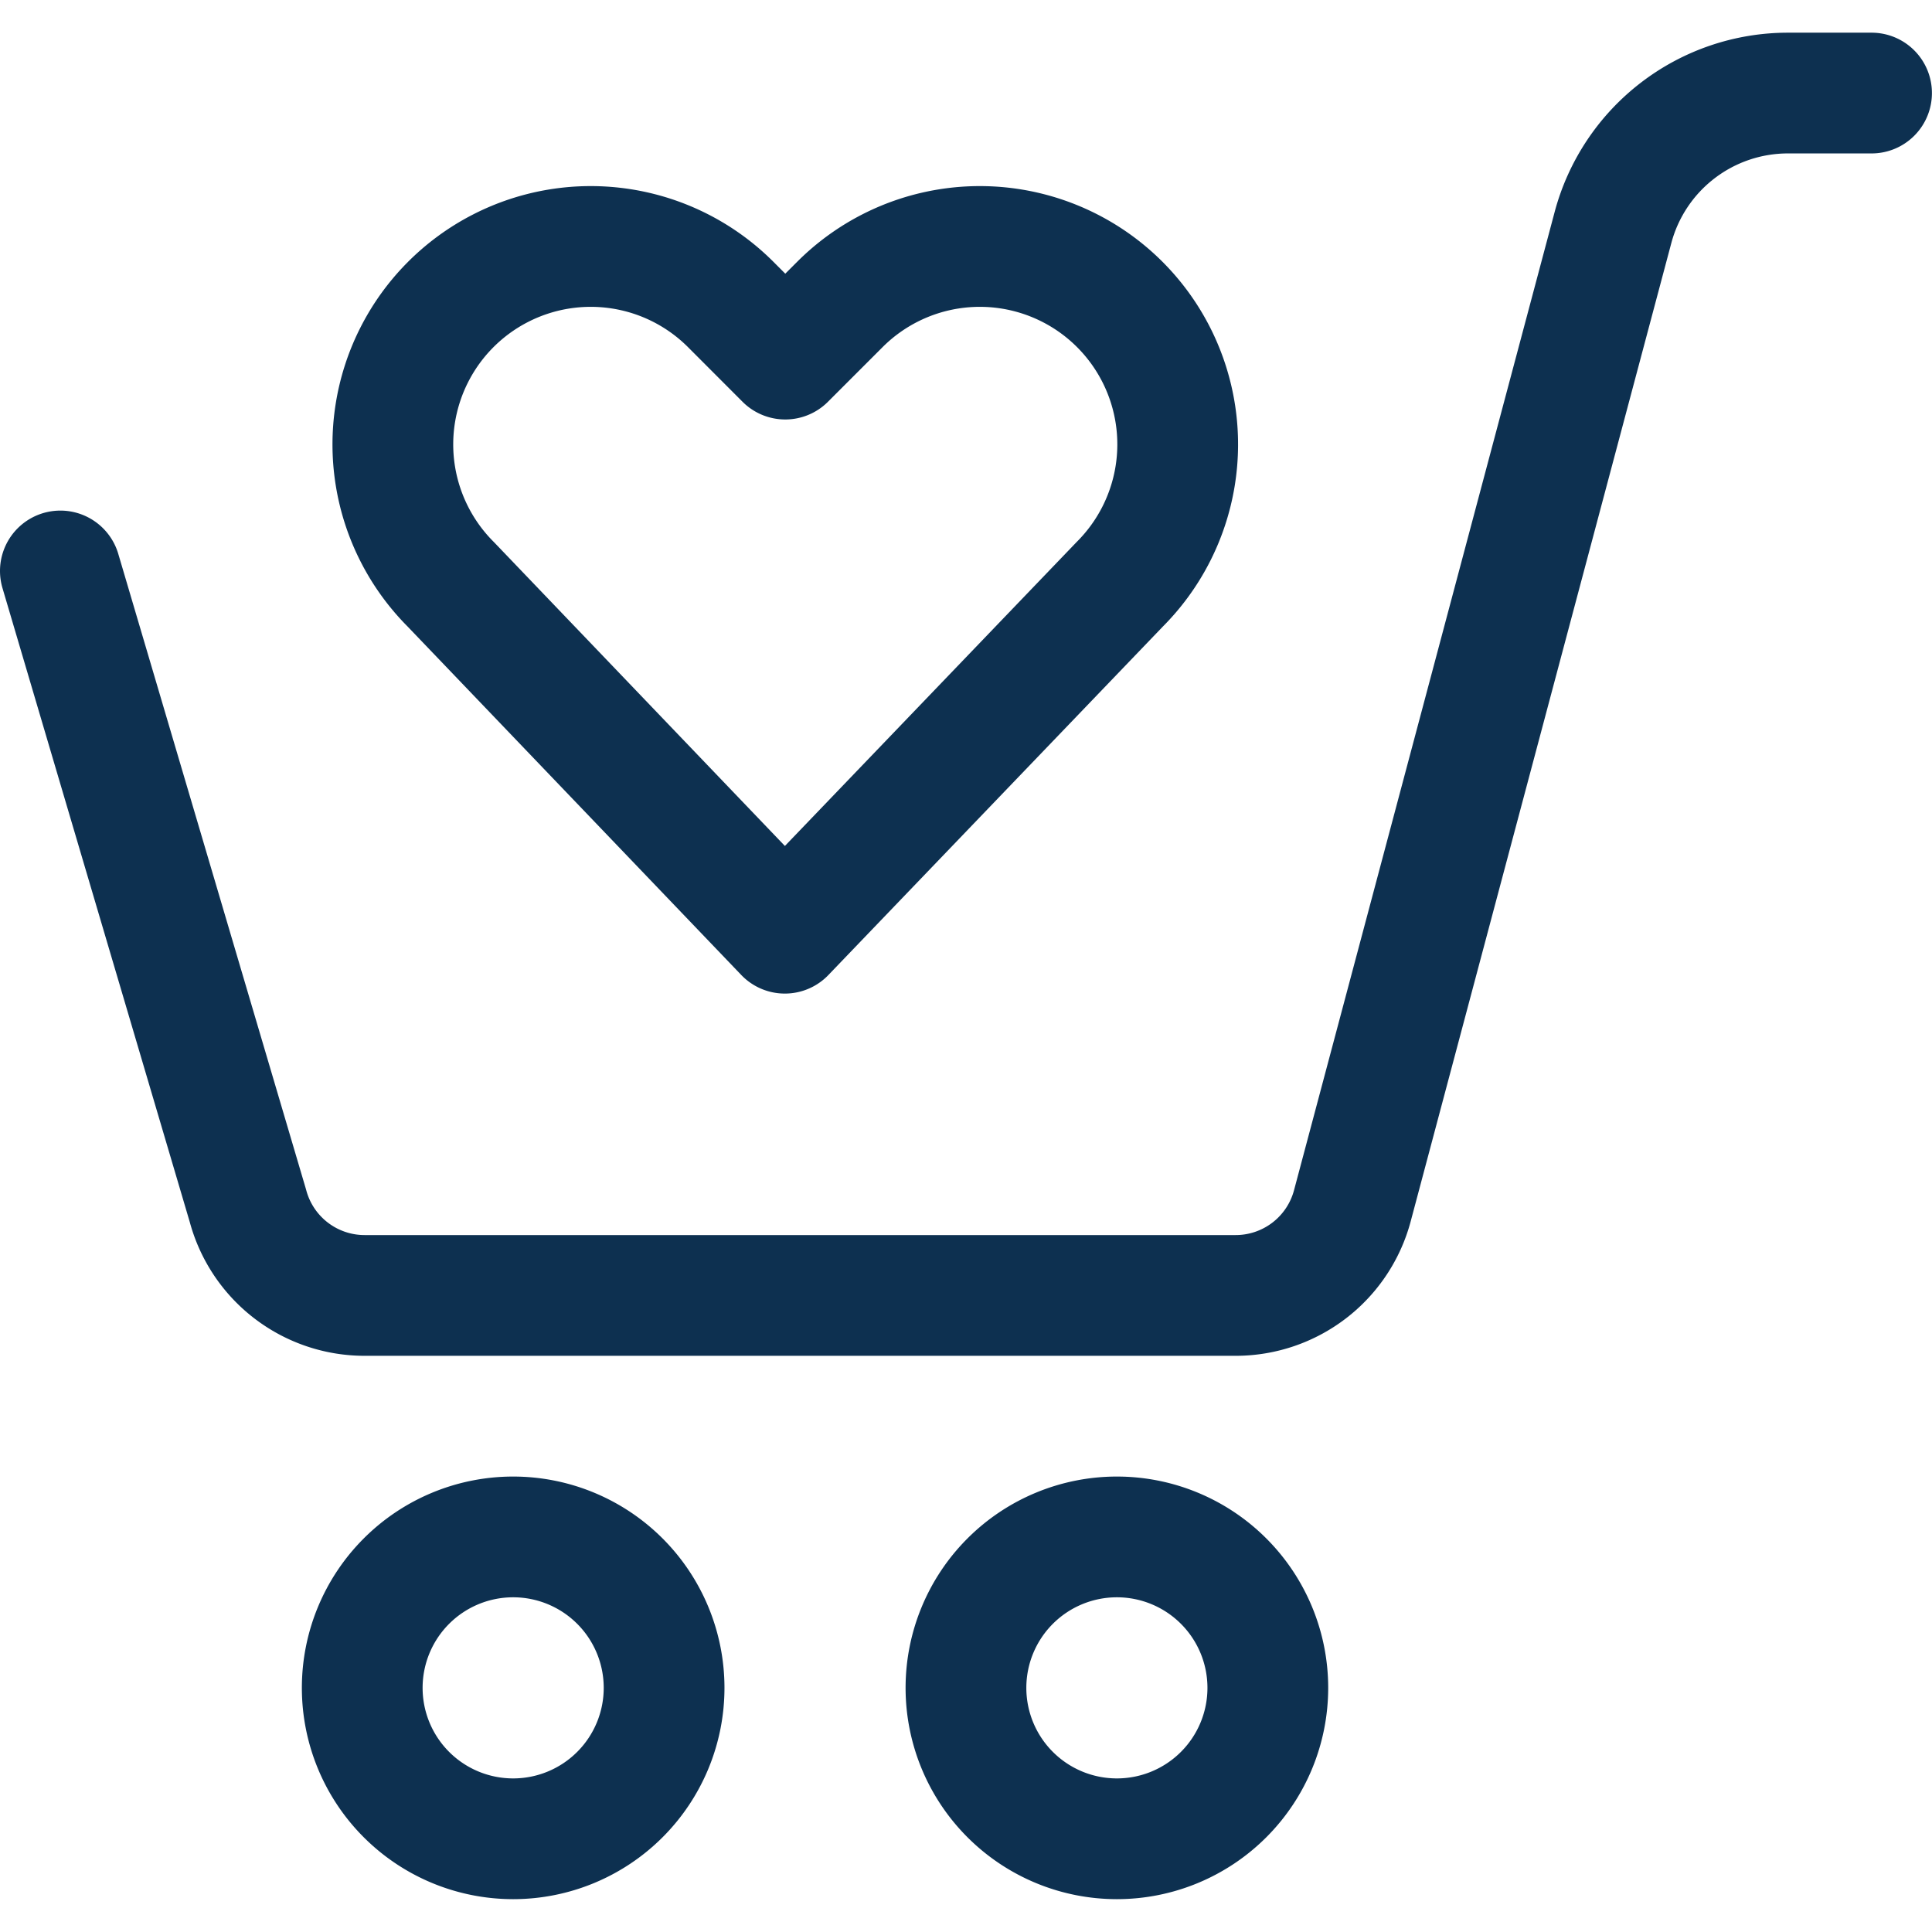 <svg viewBox="0 0 200 200" height="200" width="200" xmlns="http://www.w3.org/2000/svg"><g transform="matrix(8.333,0,0,8.333,0,0)"><path d="M9.75,11.593,5.6,7.259a2.459,2.459,0,0,1-.46-2.838h0a2.458,2.458,0,0,1,3.937-.639l.678.679.679-.679a2.458,2.458,0,0,1,3.937.639h0a2.459,2.459,0,0,1-.461,2.838Z" fill="none" stroke="#0d3050" stroke-linecap="round" stroke-linejoin="round" stroke-width="1.5"></path><path d="M4.500 20.968 A1.875 1.875 0 1 0 8.250 20.968 A1.875 1.875 0 1 0 4.500 20.968 Z" fill="none" stroke="#0d3050" stroke-linecap="round" stroke-linejoin="round" stroke-width="1.5"></path><path d="M12.000 20.968 A1.875 1.875 0 1 0 15.750 20.968 A1.875 1.875 0 1 0 12.000 20.968 Z" fill="none" stroke="#0d3050" stroke-linecap="round" stroke-linejoin="round" stroke-width="1.5"></path><path d="M.75,7.093,3.08,14.98a1.5,1.5,0,0,0,1.449,1.113H15.348A1.5,1.5,0,0,0,16.8,14.98L20.038,2.826a2.25,2.25,0,0,1,2.174-1.67H23.25" fill="none" stroke="#0d3050" stroke-linecap="round" stroke-linejoin="round" stroke-width="1.5"></path></g></svg>